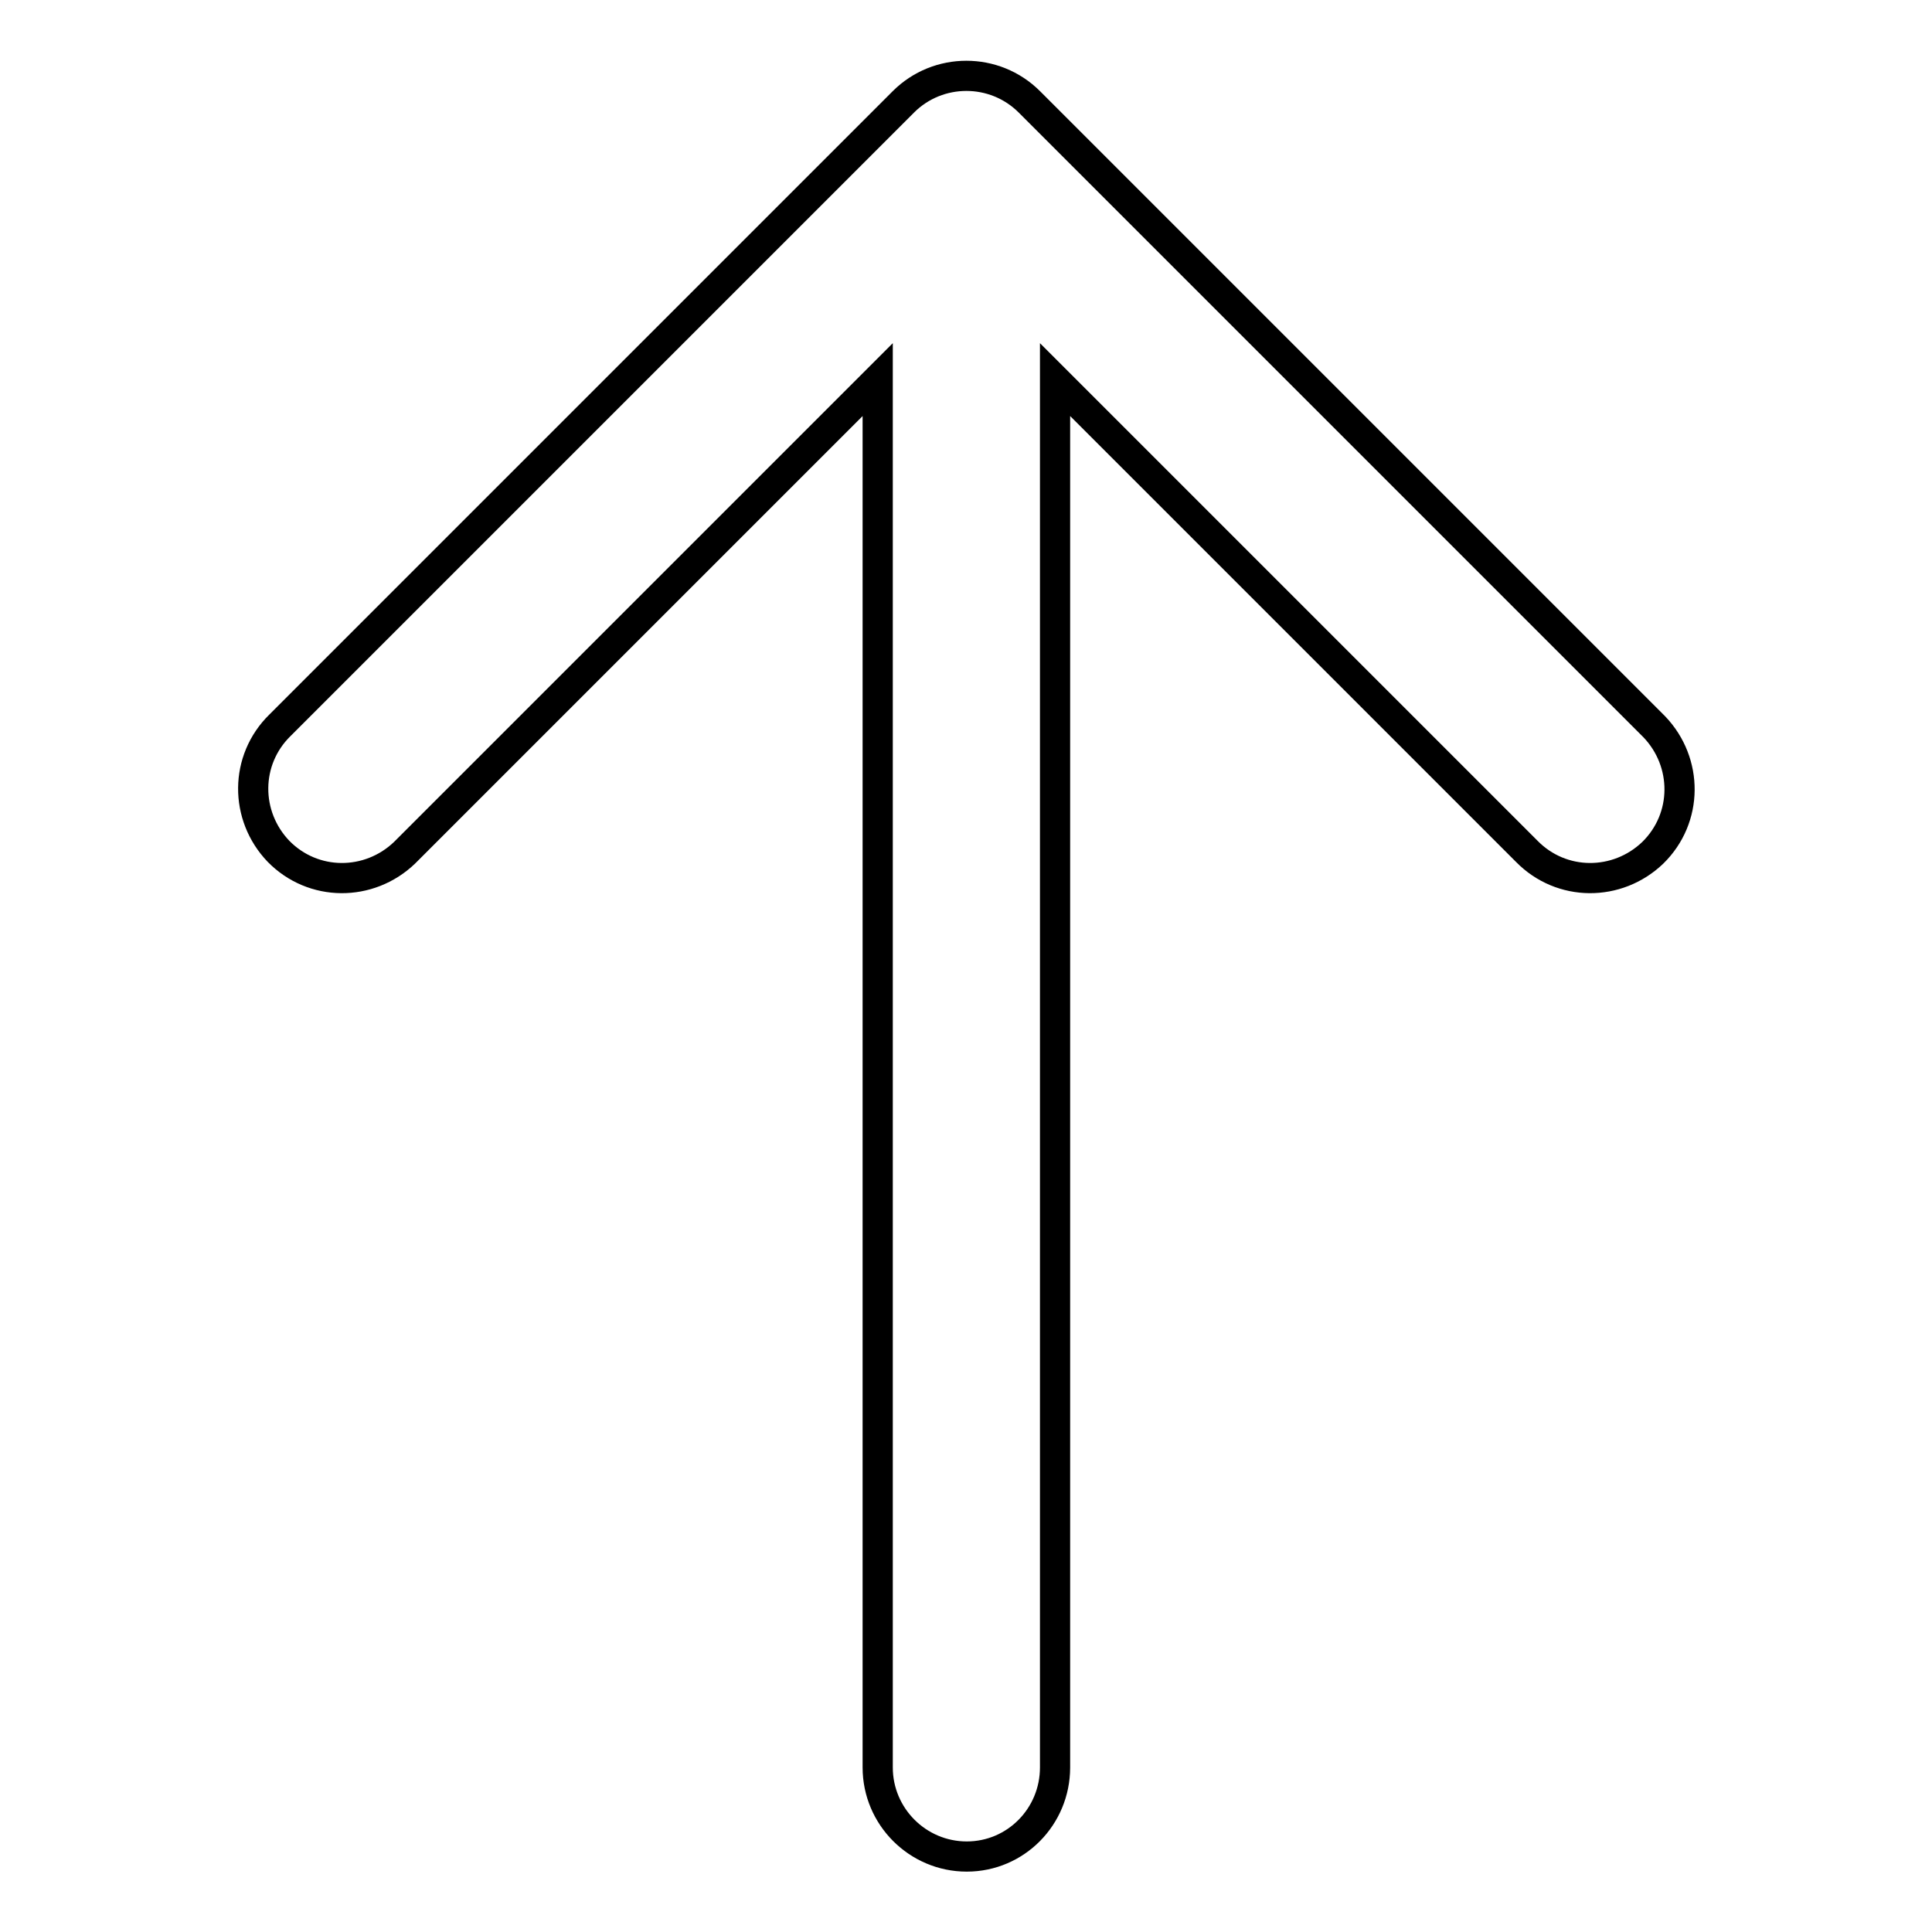 <?xml version="1.0" encoding="utf-8"?>
<!-- Svg Vector Icons : http://www.onlinewebfonts.com/icon -->
<!DOCTYPE svg PUBLIC "-//W3C//DTD SVG 1.1//EN" "http://www.w3.org/Graphics/SVG/1.1/DTD/svg11.dtd">
<svg version="1.1" xmlns="http://www.w3.org/2000/svg" xmlns:xlink="http://www.w3.org/1999/xlink" x="0px" y="0px" viewBox="0 0 256 256" enable-background="new 0 0 256 256" xml:space="preserve">
<g> <path stroke-width="4" fill-opacity="0" stroke="#000000"  d="M139.8,234.2V50.3l62.5,62.5c4.6,4.7,12,4.7,16.7,0.2c4.7-4.6,4.7-12,0.2-16.7c-0.1-0.1-0.1-0.1-0.2-0.2 l-82.6-82.6c-4.6-4.6-12.1-4.6-16.7,0L37.1,96.1c-4.7,4.6-4.7,12-0.2,16.7c4.6,4.7,12,4.7,16.7,0.2c0.1-0.1,0.1-0.1,0.2-0.2 l62.5-62.5v183.9c0,6.5,5.3,11.8,11.8,11.8S139.8,240.7,139.8,234.2L139.8,234.2z"/></g>
</svg>